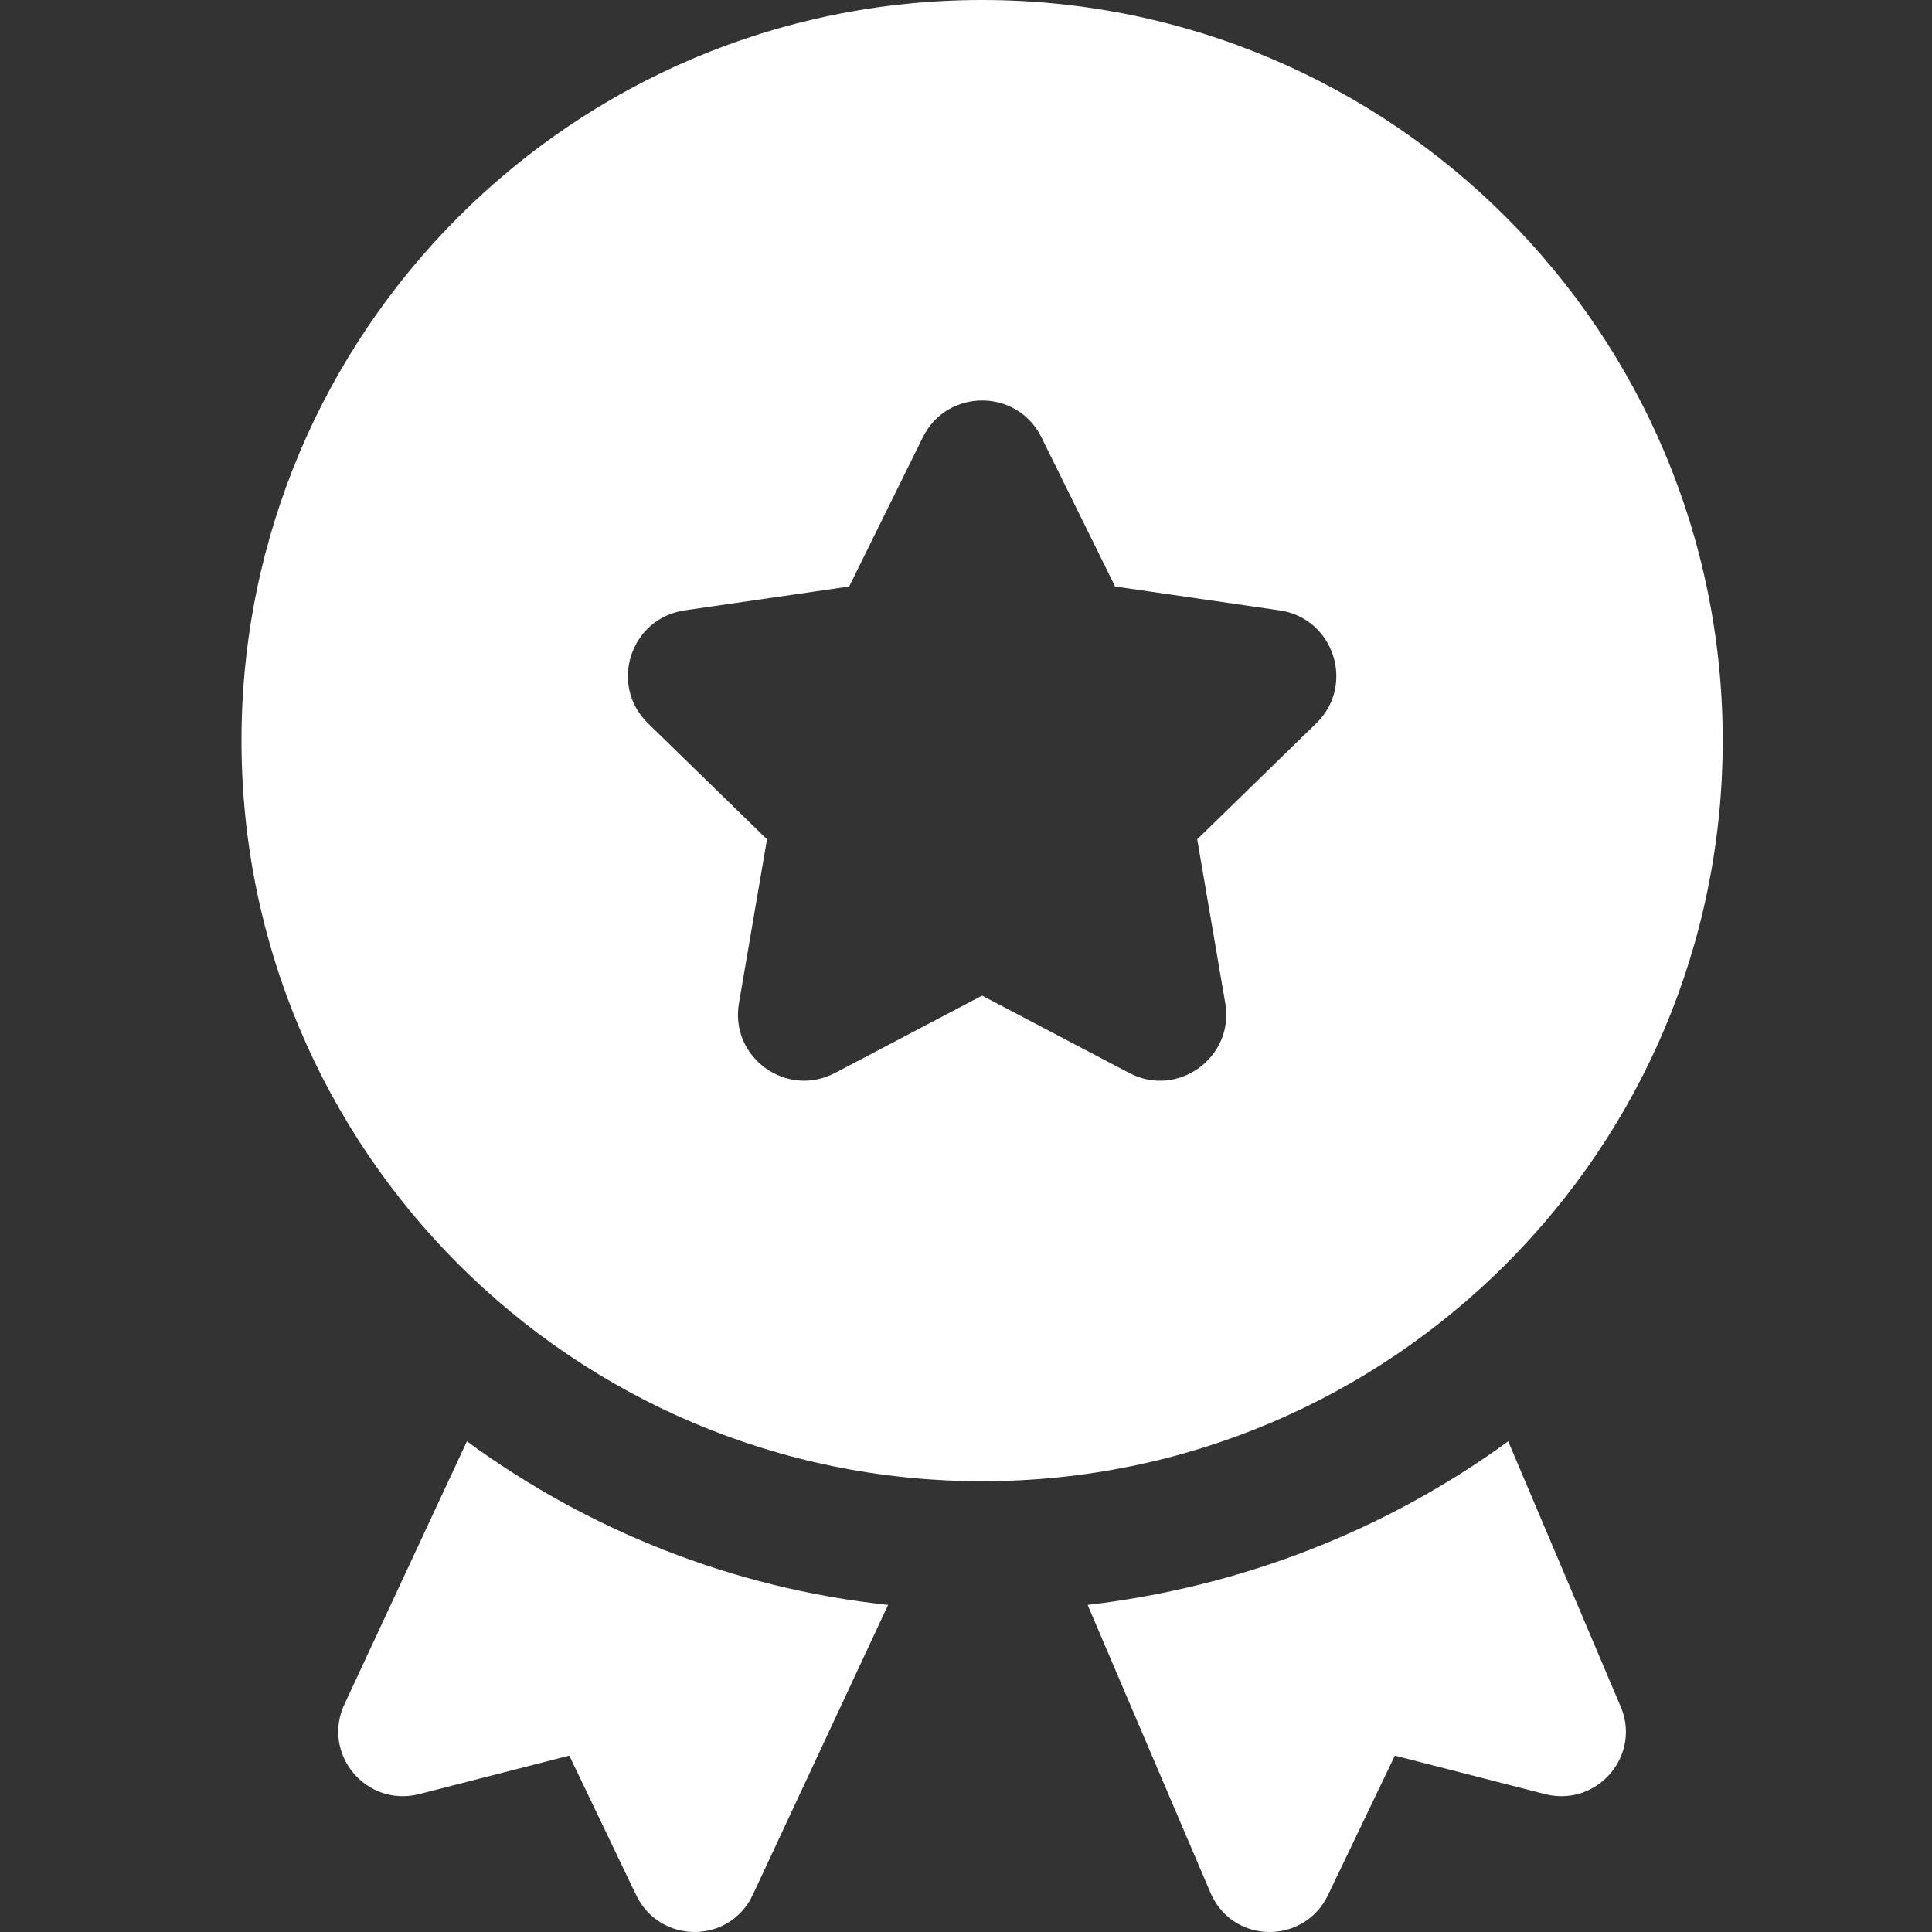 <svg width="40" height="40" viewBox="0 0 40 40" fill="none" xmlns="http://www.w3.org/2000/svg">
<rect x="0" y="0" width="40" height="40" fill="#333333" stroke="none"/>
<path d="M20.333 0C11.865 0 5 6.865 5 15.333C5 23.801 11.865 30.667 20.333 30.667C28.801 30.667 35.667 23.801 35.667 15.333C35.667 6.865 28.801 0 20.333 0ZM27.252 14.975L24.787 17.377L25.368 20.771C25.56 21.889 24.385 22.744 23.38 22.215L20.333 20.613L17.287 22.215C16.281 22.743 15.107 21.889 15.299 20.771L15.88 17.377L13.415 14.975C12.601 14.181 13.051 12.801 14.175 12.637L17.581 12.143L19.105 9.056C19.608 8.037 21.06 8.037 21.563 9.056L23.087 12.143L26.493 12.637C27.617 12.8 28.065 14.181 27.253 14.975H27.252Z" fill="white"/>
<path d="M18.387 33.228L15.587 39.228C15.107 40.255 13.667 40.255 13.173 39.241L11.787 36.348L8.667 37.148C7.573 37.415 6.653 36.308 7.133 35.281L9.667 29.841C12.16 31.668 15.147 32.881 18.387 33.228Z" fill="white"/>
<path d="M22.518 33.228L25.079 39.228C25.559 40.255 26.999 40.255 27.492 39.242L28.879 36.348L31.999 37.148C33.093 37.415 34.013 36.308 33.532 35.282L31.226 29.841C28.724 31.662 25.747 32.849 22.518 33.228Z" fill="white"/>
</svg>
